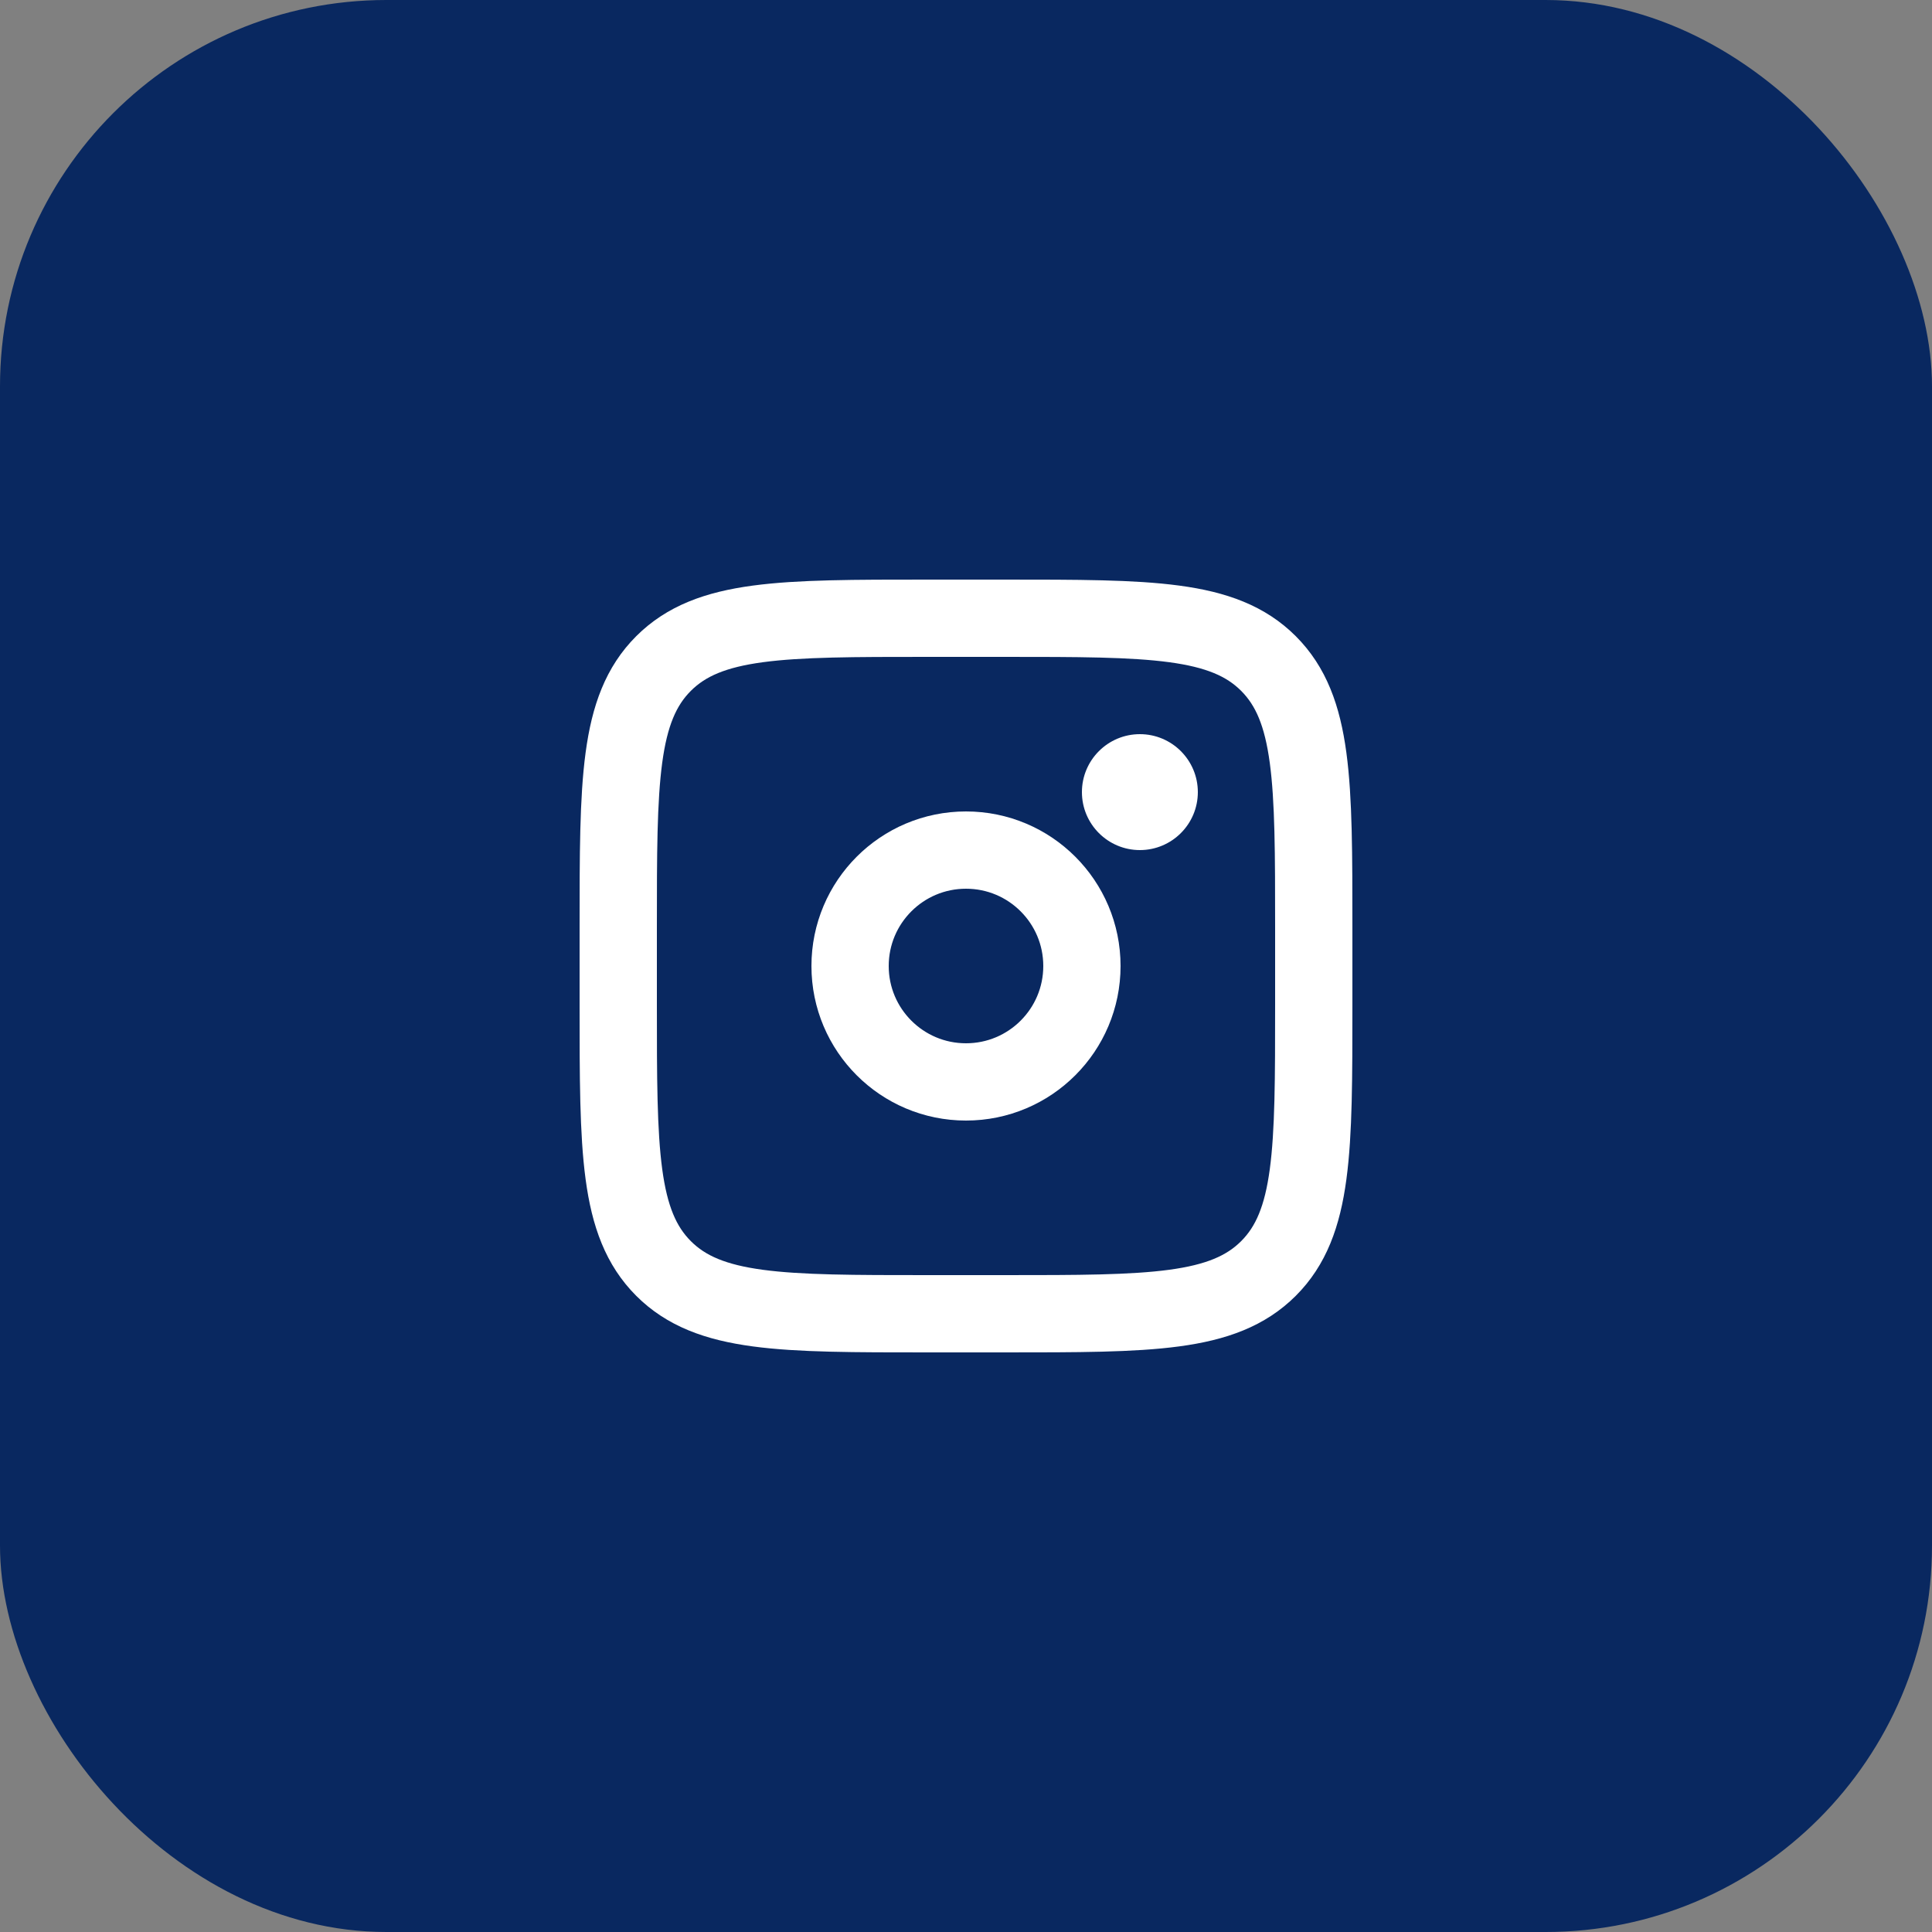 <?xml version="1.0" encoding="UTF-8"?> <svg xmlns="http://www.w3.org/2000/svg" width="50" height="50" viewBox="0 0 50 50" fill="none"><rect x="0" y="0" width="50" height="50" fill="#808080" stroke="none"/><rect width="50" height="50" rx="10" fill="#092860"></rect><path d="M16 24C16 20.229 16 18.343 17.172 17.172C18.344 16.001 20.229 16 24 16H26C29.771 16 31.657 16 32.828 17.172C33.999 18.344 34 20.229 34 24V26C34 29.771 34 31.657 32.828 32.828C31.656 33.999 29.771 34 26 34H24C20.229 34 18.343 34 17.172 32.828C16.001 31.656 16 29.771 16 26V24Z" stroke="white" stroke-width="2"></path><path d="M29.5 22C30.328 22 31 21.328 31 20.5C31 19.672 30.328 19 29.5 19C28.672 19 28 19.672 28 20.5C28 21.328 28.672 22 29.5 22Z" fill="white"></path><path d="M25 28C26.657 28 28 26.657 28 25C28 23.343 26.657 22 25 22C23.343 22 22 23.343 22 25C22 26.657 23.343 28 25 28Z" stroke="white" stroke-width="2"></path></svg> 